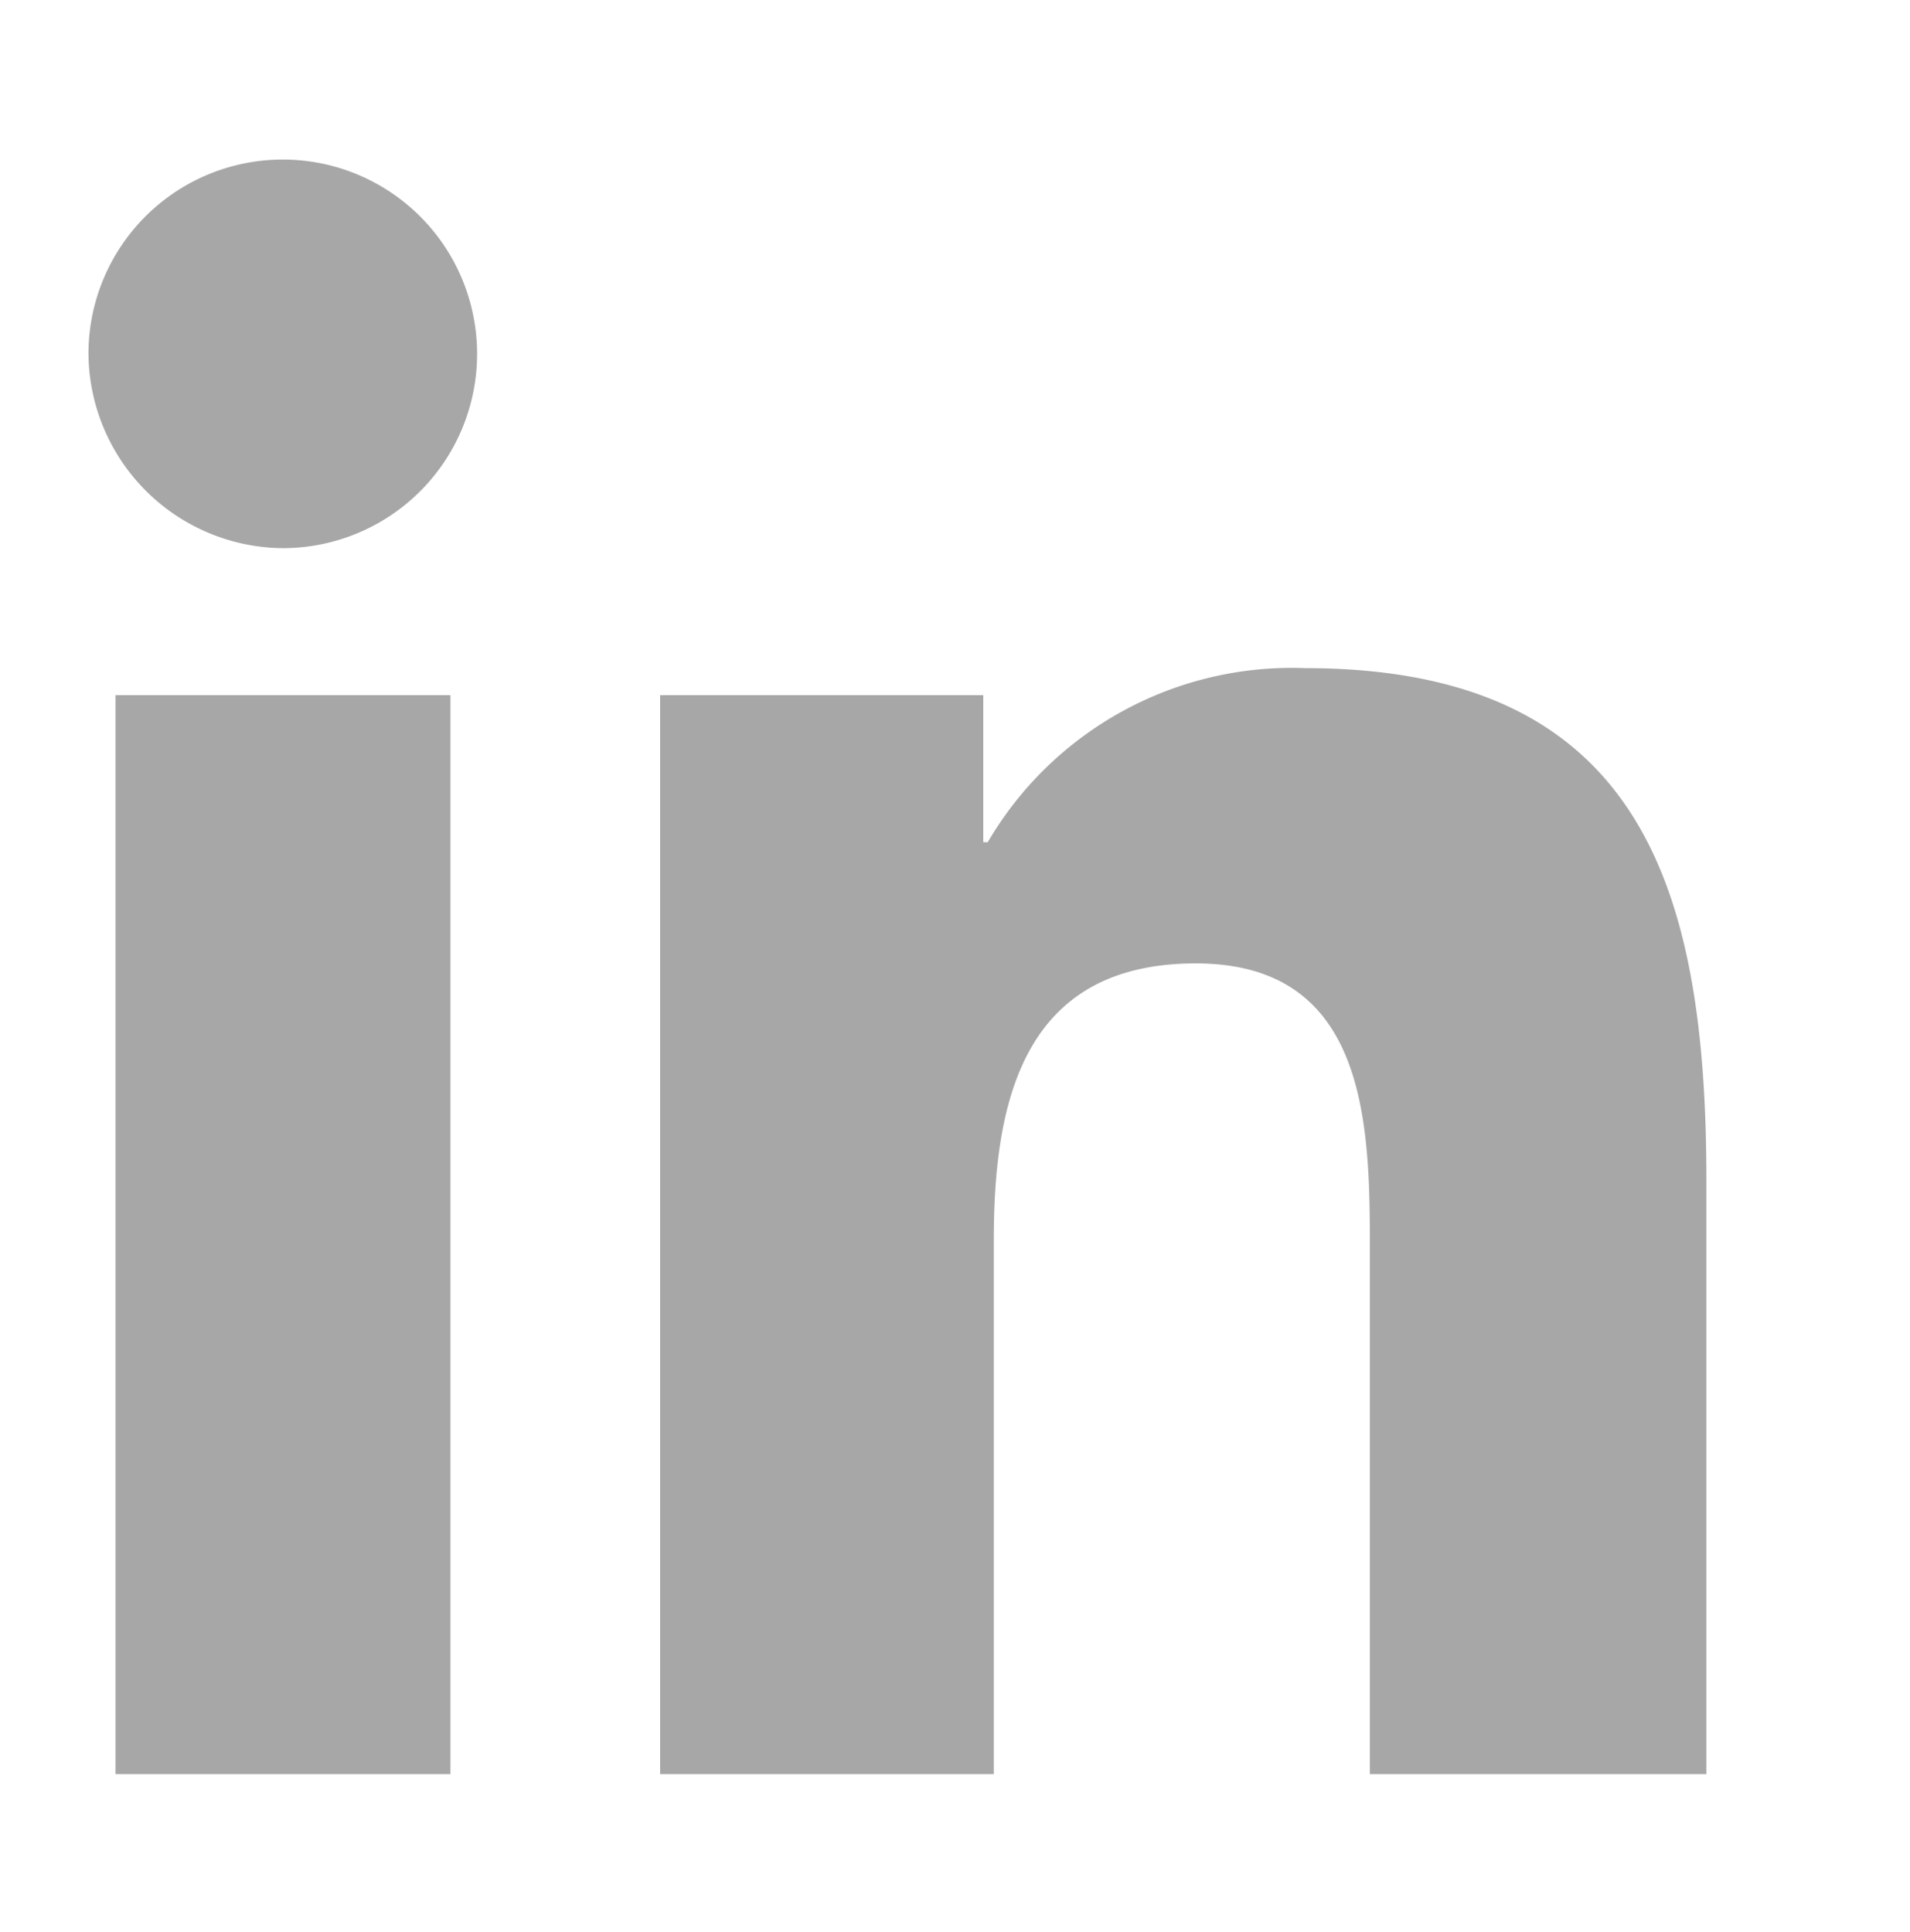 <svg id="Layer_1" data-name="Layer 1" xmlns="http://www.w3.org/2000/svg" viewBox="0 0 47.28 47.83"><defs><style>.cls-1{fill:#a7a7a7;}</style></defs><path class="cls-1" d="M11.15,43.92H2.86V17.21h8.29ZM7,13.57A4.85,4.85,0,0,1,2.19,8.72,4.81,4.81,0,1,1,7,13.57ZM42.19,43.92H33.91v-13c0-3.09-.06-7.07-4.31-7.07s-5,3.37-5,6.85V43.92H16.34V17.21h8v3.64h.11a8.72,8.72,0,0,1,7.85-4.31c8.39,0,9.94,5.53,9.94,12.71V43.92Z"/></svg>